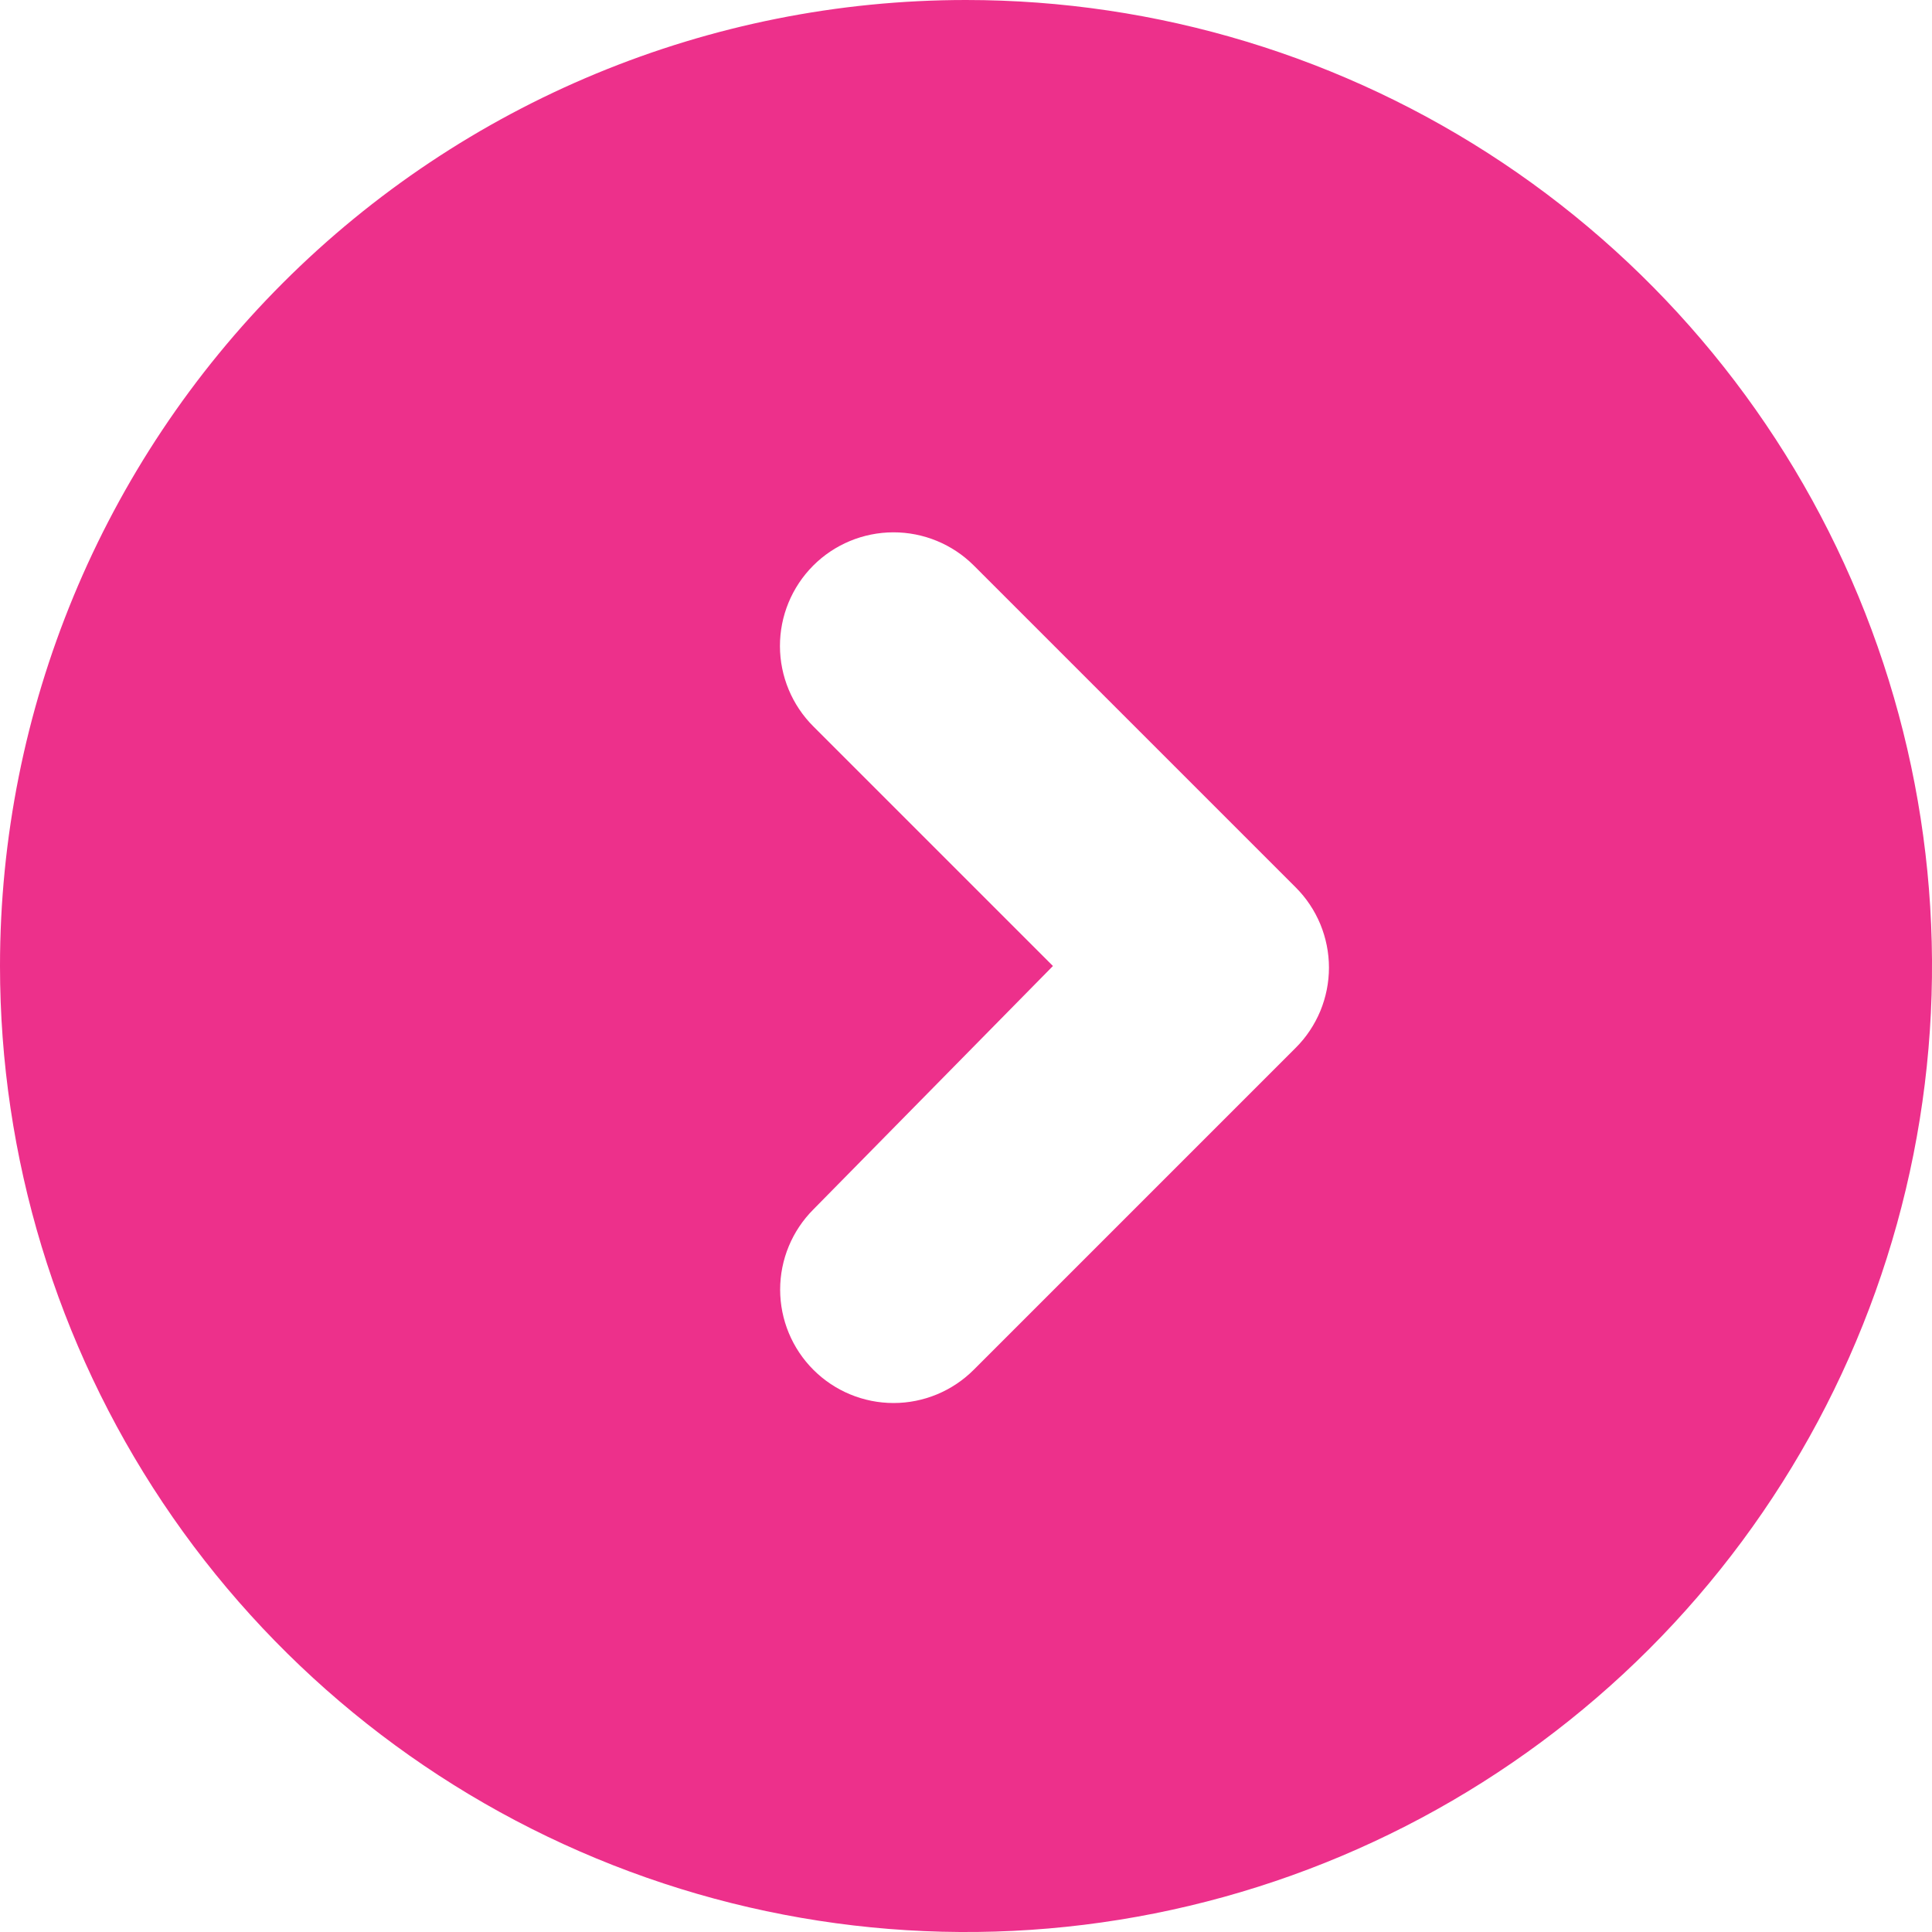 <svg width="30" height="30" viewBox="0 0 30 30" fill="none" xmlns="http://www.w3.org/2000/svg">
<g clip-path="url(#clip0)">
<path d="M-6.55671e-07 15C-5.25992e-07 17.967 0.88 20.867 2.528 23.334C4.176 25.8 6.519 27.723 9.26 28.858C12.001 29.994 15.017 30.291 17.926 29.712C20.836 29.133 23.509 27.704 25.607 25.607C27.704 23.509 29.133 20.836 29.712 17.926C30.291 15.017 29.994 12.001 28.858 9.26C27.723 6.519 25.8 4.176 23.334 2.528C20.867 0.88 17.967 -8.41474e-06 15 -8.28507e-06C11.022 -8.11117e-06 7.206 1.58 4.393 4.393C1.58 7.206 -8.29566e-07 11.022 -6.55671e-07 15V15ZM15.12 8.78L20.12 13.78C20.284 13.943 20.413 14.137 20.502 14.351C20.59 14.565 20.636 14.794 20.636 15.025C20.636 15.256 20.59 15.485 20.502 15.699C20.413 15.912 20.284 16.107 20.12 16.27L15.12 21.27C14.79 21.6 14.342 21.786 13.875 21.786C13.408 21.786 12.96 21.6 12.63 21.27C12.3 20.94 12.114 20.492 12.114 20.025C12.114 19.558 12.3 19.11 12.63 18.78L16.35 15L12.63 11.28C12.299 10.95 12.112 10.501 12.111 10.034C12.11 9.566 12.295 9.117 12.625 8.785C12.955 8.453 13.404 8.267 13.871 8.266C14.339 8.265 14.789 8.45 15.12 8.78V8.78Z" fill="#ED308B"/>
</g>
<defs>
<clipPath id="clip0">
<rect width="30" height="30" fill="white" transform="translate(0 30) rotate(-90)"/>
</clipPath>
</defs>
</svg>
